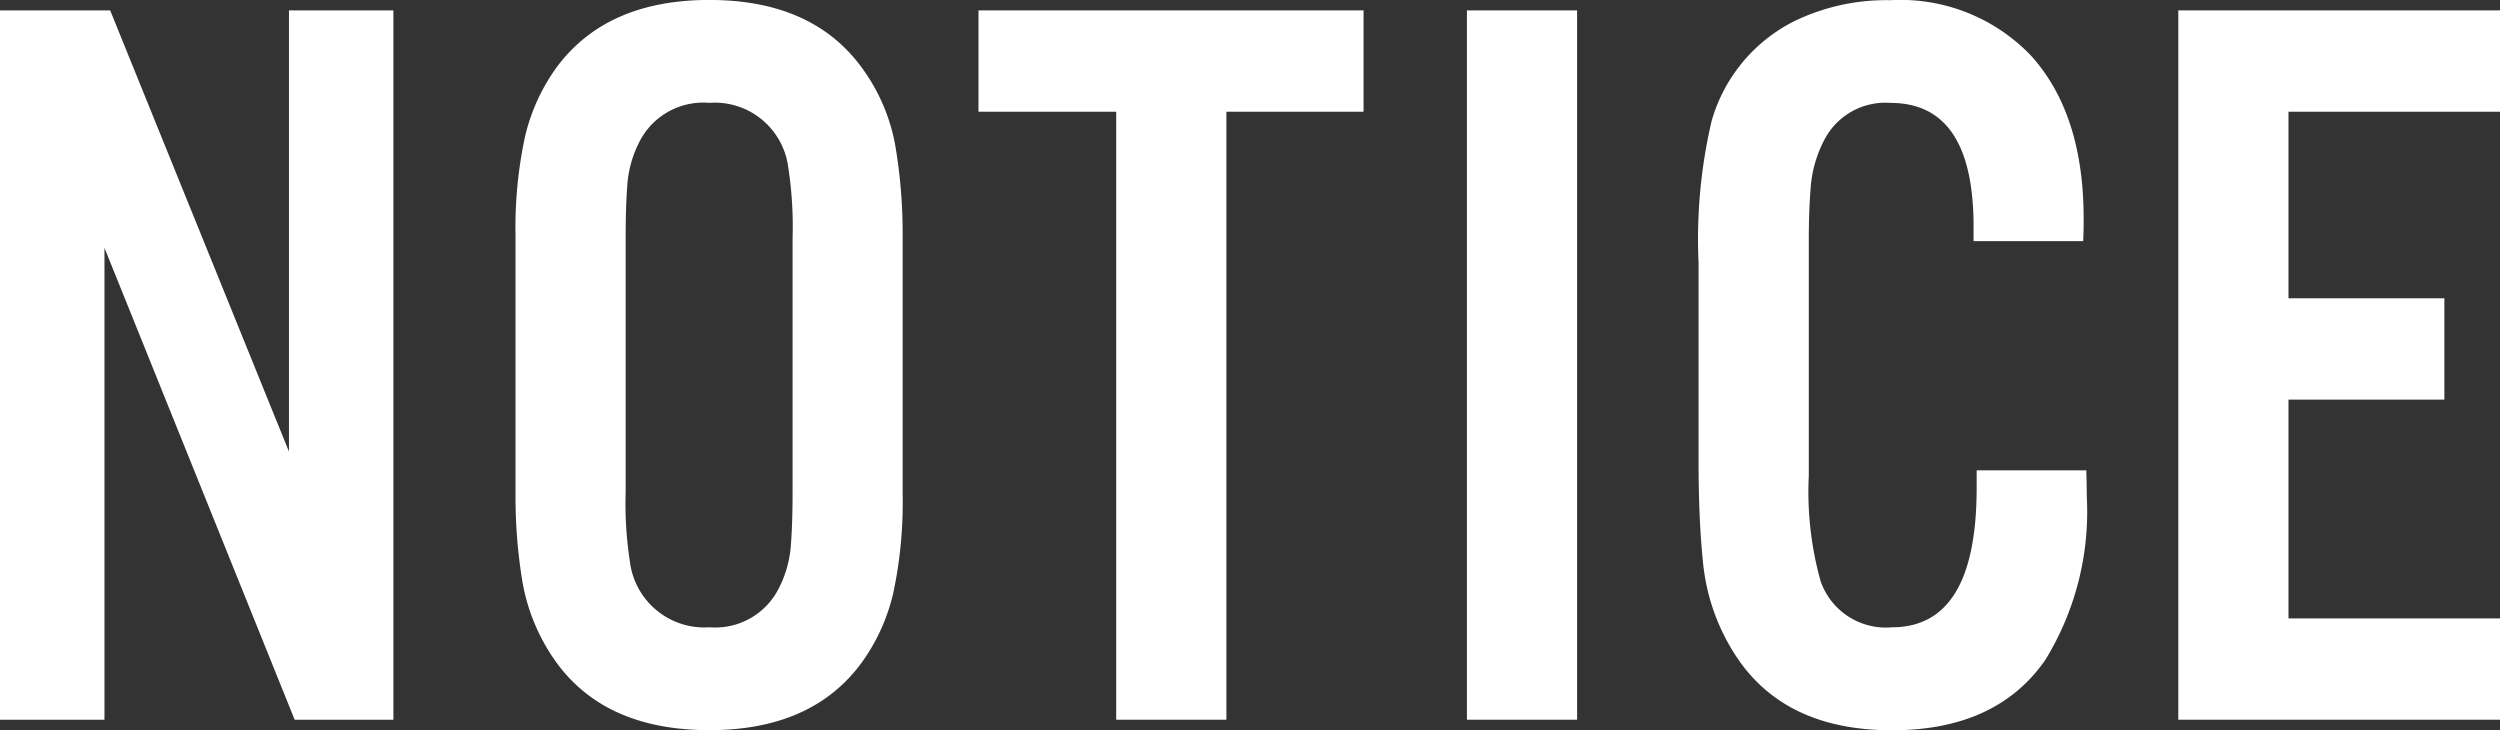 <svg xmlns="http://www.w3.org/2000/svg" width="117.452" height="34.302" viewBox="0 0 117.452 34.302">
  <rect x="0" y="0" width="117.452" height="34.302" fill="#333333" stroke="none"/>
  <g id="グループ_1699" data-name="グループ 1699" transform="translate(-935.918 335.205)">
    <path id="パス_15810" data-name="パス 15810" d="M954.4-334.717v33.325h-4.639l-8.935-22.168v22.168h-4.908v-33.325h5.176l8.4,20.728v-20.728Z" fill="#fff"/>
    <path id="パス_15811" data-name="パス 15811" d="M978.325-324.121v12.134a20.344,20.344,0,0,1-.44,4.638,9.071,9.071,0,0,1-1.465,3.247q-2.319,3.2-7.177,3.2-4.884,0-7.2-3.2a9.172,9.172,0,0,1-1.587-3.808,24.489,24.489,0,0,1-.318-4.077v-12.134a20.36,20.36,0,0,1,.44-4.639,9.078,9.078,0,0,1,1.465-3.247q2.343-3.2,7.2-3.2t7.177,3.2a8.779,8.779,0,0,1,1.587,3.809A24.585,24.585,0,0,1,978.325-324.121Zm-13.013.1v11.938a17.8,17.8,0,0,0,.2,3.271,3.523,3.523,0,0,0,3.736,3.077,3.338,3.338,0,0,0,3.247-1.807,5.273,5.273,0,0,0,.586-2.148q.072-.977.073-2.393v-11.938a18.2,18.2,0,0,0-.2-3.3,3.482,3.482,0,0,0-3.711-3.052,3.359,3.359,0,0,0-3.272,1.806,5.242,5.242,0,0,0-.586,2.125Q965.311-325.44,965.312-324.023Z" fill="#fff"/>
    <path id="パス_15812" data-name="パス 15812" d="M993.534-329.956v28.564h-5.176v-28.564h-6.47v-4.761h18.091v4.761Z" fill="#fff"/>
    <path id="パス_15813" data-name="パス 15813" d="M1010.011-334.717v33.325h-5.176v-33.325Z" fill="#fff"/>
    <path id="パス_15814" data-name="パス 15814" d="M1033.79-323.877h-5.152v-.684q0-5.809-3.906-5.81a3.233,3.233,0,0,0-3.052,1.636,5.752,5.752,0,0,0-.683,2.2q-.1,1.123-.1,2.588v11.084a15.548,15.548,0,0,0,.561,4.98,3.244,3.244,0,0,0,3.345,2.149q3.979,0,3.98-6.543v-.83h5.151q.024.854.024,1.245a13.3,13.3,0,0,1-1.953,7.666q-2.295,3.3-7.2,3.3-5.2,0-7.471-3.711a9.723,9.723,0,0,1-1.416-4.273q-.2-1.953-.2-4.687v-9.3a24.346,24.346,0,0,1,.61-6.641,7.565,7.565,0,0,1,3.907-4.712,9.924,9.924,0,0,1,4.492-.976,8.477,8.477,0,0,1,6.616,2.612q2.466,2.734,2.466,7.642C1033.814-324.69,1033.805-324.333,1033.79-323.877Z" fill="#fff"/>
    <path id="パス_15815" data-name="パス 15815" d="M1053.37-334.717v4.761h-9.937v8.765h7.324v4.76h-7.324v10.279h9.937v4.76h-15.113v-33.325Z" fill="#fff"/>
  </g>
</svg>
